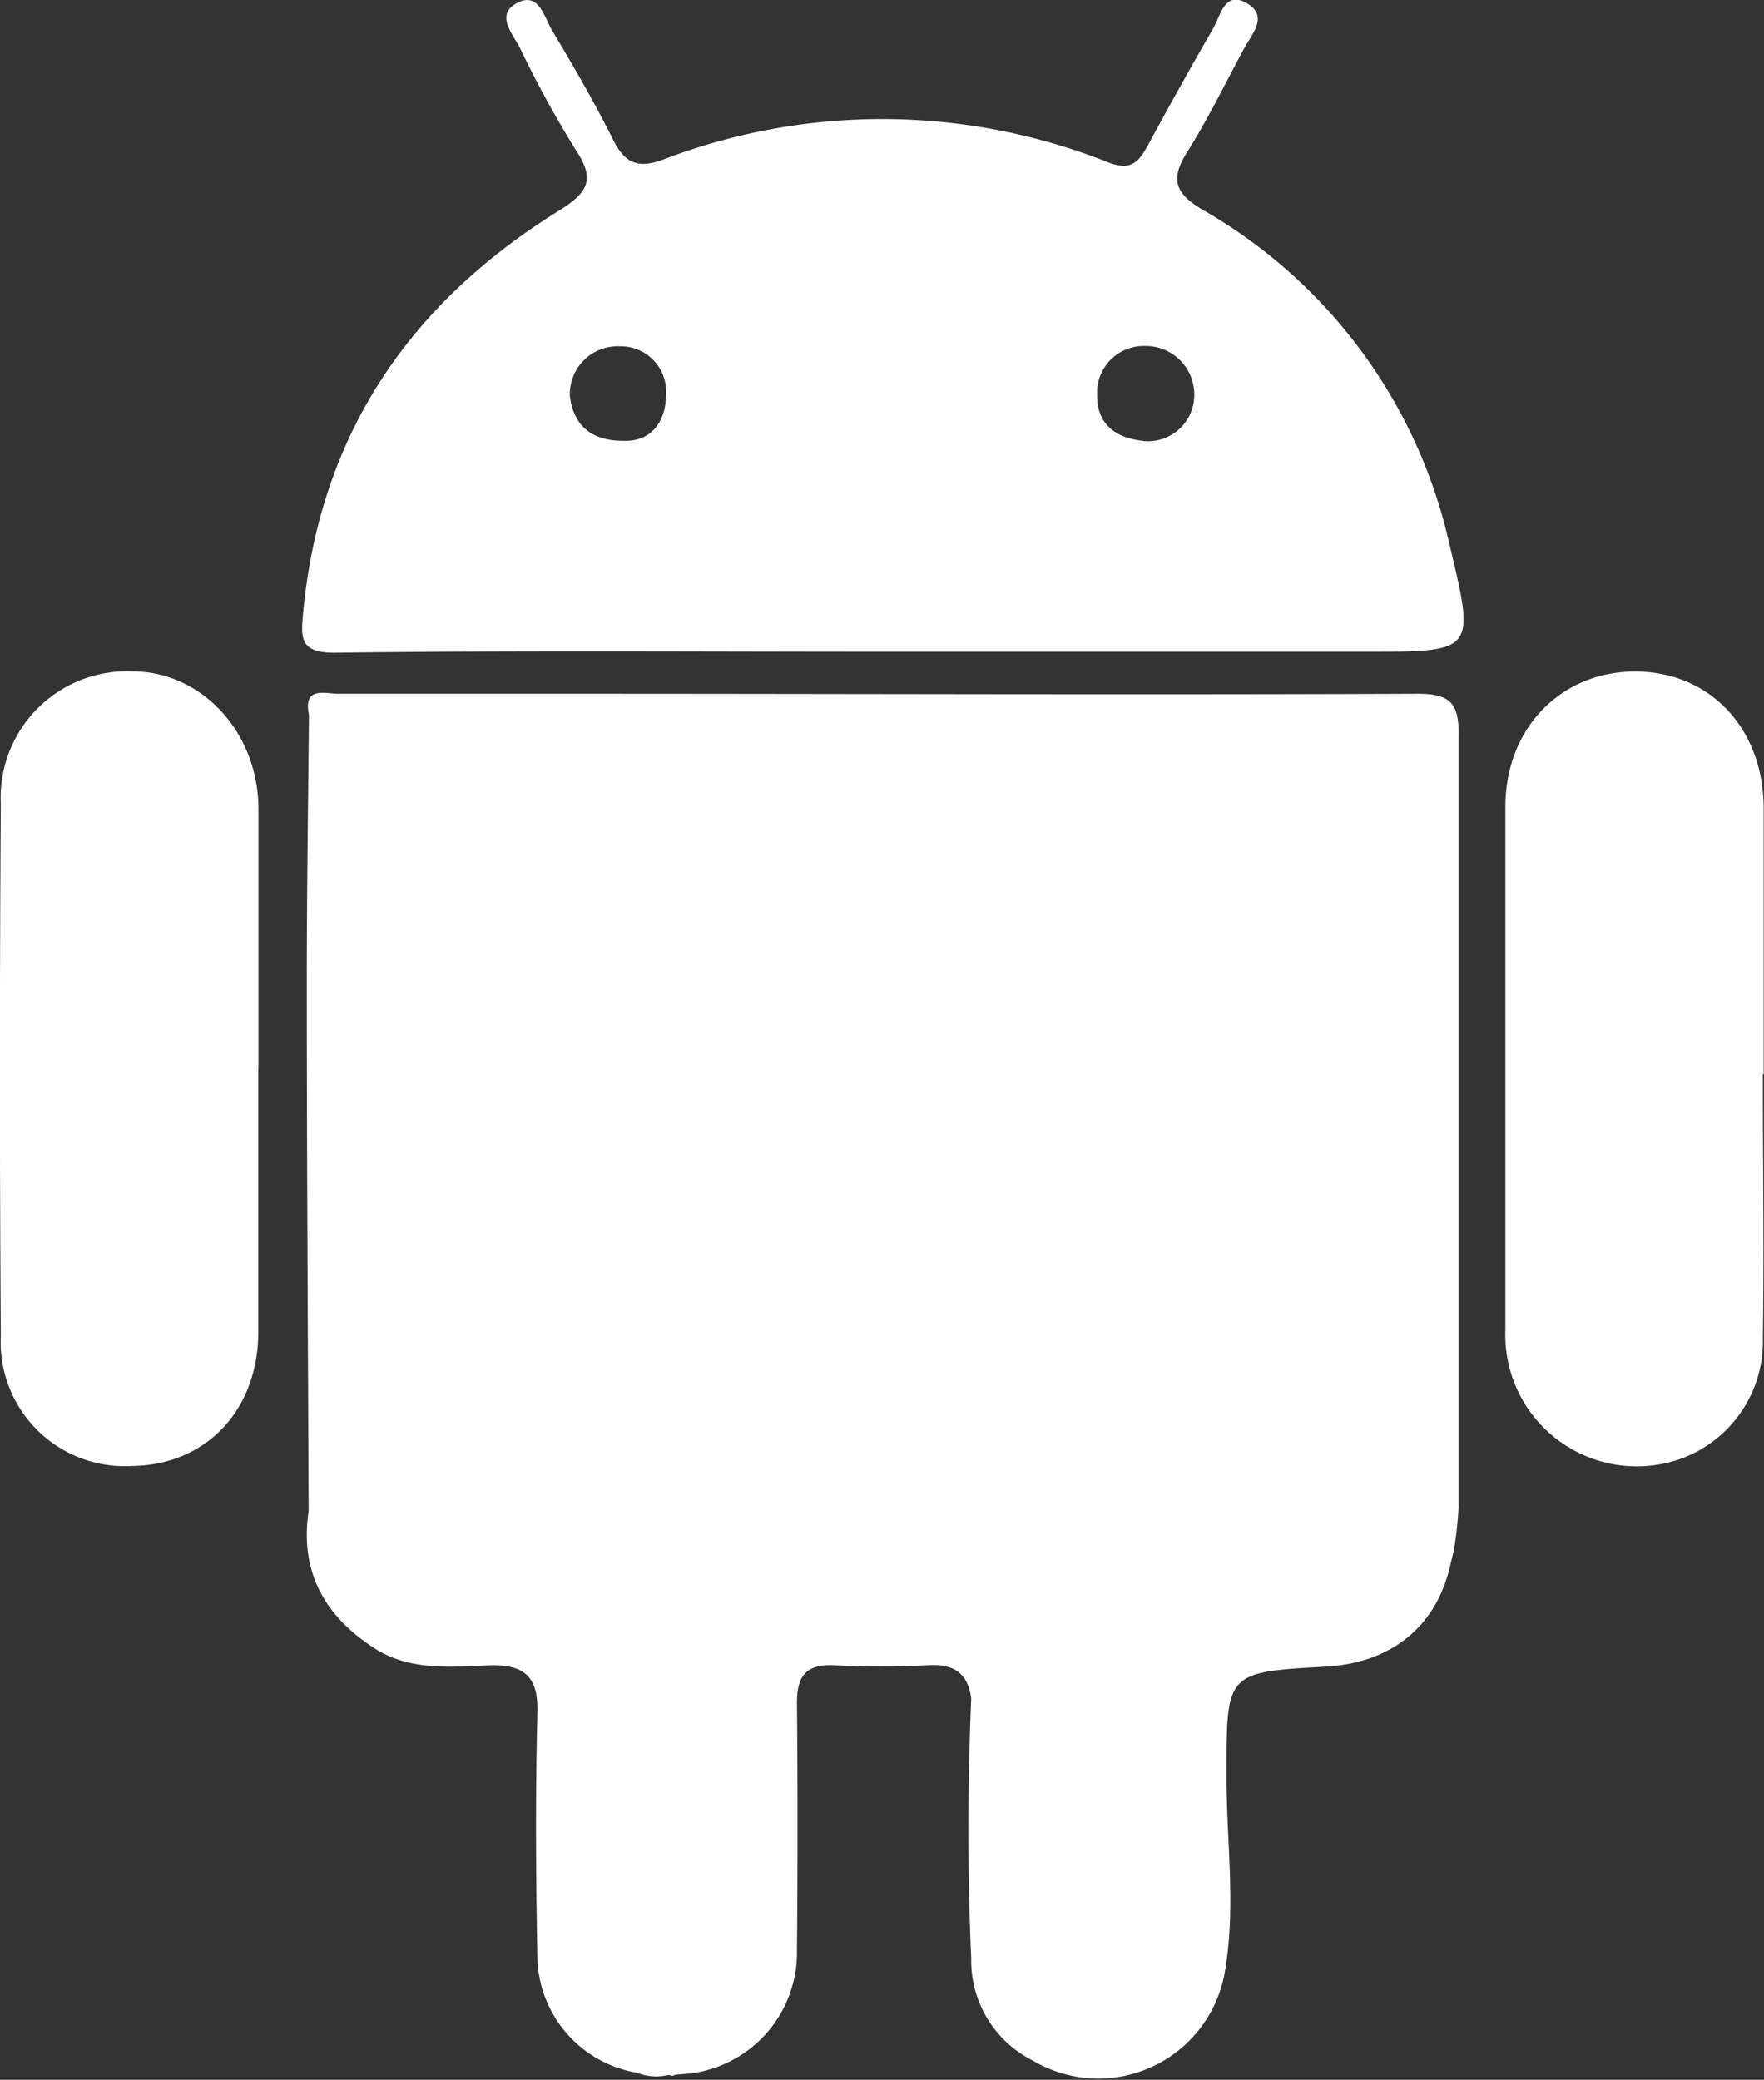 <svg id="Capa_1" data-name="Capa 1" xmlns="http://www.w3.org/2000/svg" viewBox="0 0 106.2 125.22"><rect x="0" y="0" width="106.2" height="125.22" fill="#333333" stroke="none"/><defs><style>.cls-1{fill:#fff;}</style></defs><path class="cls-1" d="M94.27,25c-1.67-1-1.91-1.85-.89-3.47,1.26-2,2.29-4.13,3.42-6.22.46-.86,1.46-1.9.24-2.68-1.4-.88-1.64.67-2.1,1.47-1.34,2.32-2.65,4.66-3.91,7-.55,1-1,1.6-2.37,1.08a36.84,36.84,0,0,0-26.84-.18c-1.5.55-2.29.23-3-1.18-1.12-2.25-2.39-4.44-3.69-6.61-.47-.79-.79-2.34-2.1-1.64s-.3,1.81.15,2.66a64.67,64.67,0,0,0,3.41,6.23c1.2,1.81.63,2.57-1.05,3.62-9,5.59-14.39,13.5-15.39,24.21-.14,1.51-.21,2.42,1.94,2.4,10.89-.14,21.79-.06,32.69-.06v0h29.38c6.58,0,6.55,0,5-6.48A31,31,0,0,0,94.27,25ZM59.42,38.93c-2,0-3-1-3.21-2.69a2.88,2.88,0,0,1,3-3A2.73,2.73,0,0,1,62,36.12C62,37.78,61.1,39,59.42,38.93Zm31.29,0c-1.62-.16-2.8-1-2.76-2.81a2.81,2.81,0,0,1,2.85-2.9,2.93,2.93,0,0,1,3,3A2.79,2.79,0,0,1,90.71,38.94Z" transform="translate(-21.9 -12.39)"/><path class="cls-1" d="M128.08,77.07c0-5.38,0-10.75,0-16.12-.06-4.79-3.3-8.13-7.74-8.13s-7.79,3.39-7.81,8.1c0,10.5,0,21,0,31.52a7.92,7.92,0,0,0,10.5,7.8,7.5,7.5,0,0,0,5-7.3c.08-5.29,0-10.58,0-15.87Z" transform="translate(-21.9 -12.39)"/><path class="cls-1" d="M37.46,76.74c0-5.21,0-10.43,0-15.64,0-4.62-3.43-8.31-7.64-8.29a7.61,7.61,0,0,0-7.87,8q-.11,16,0,32a7.47,7.47,0,0,0,7.93,7.84c4.4-.06,7.54-3.33,7.57-8,0-5.29,0-10.58,0-15.87Z" transform="translate(-21.9 -12.39)"/><path class="cls-1" d="M107.23,54.16c-17,.07-34,0-50.95,0-4.66,0-9.32,0-14,0-.82,0-2.14-.47-1.78,1.27-.05,5.35-.13,10.7-.13,16.05,0,10.63.07,21.26.11,31.89a2.73,2.73,0,0,1,.3.48,2.73,2.73,0,0,0-.3-.48c-.54,3.61.93,6.27,3.89,8.21,2.12,1.4,4.54,1.18,6.88,1.08s3.09.76,3,3c-.12,4.8-.09,9.61,0,14.41a7.18,7.18,0,0,0,6,7.11,3.12,3.12,0,0,0,1.91.13l.21.06.21-.07,1-.09a7.33,7.33,0,0,0,6.3-7.39q.07-7.45,0-14.92c0-1.61.56-2.32,2.21-2.25a56.64,56.64,0,0,0,5.68,0c1.56-.1,2.4.48,2.6,2-.22,5.22-.23,10.44,0,15.66a6.73,6.73,0,0,0,3.71,6.14A7.73,7.73,0,0,0,95.66,131c.66-3.93.06-7.89.08-11.83,0-6.1,0-6.1,6-6.44,3.9-.22,6.59-2.38,7.45-6l.24-1a22.67,22.67,0,0,0,.28-2.57c0-15.48,0-31,0-46.44C109.76,54.74,109.22,54.15,107.23,54.16ZM41,104.41a9.09,9.09,0,0,1,.25,1.06A9.09,9.09,0,0,0,41,104.41Z" transform="translate(-21.9 -12.39)"/></svg>